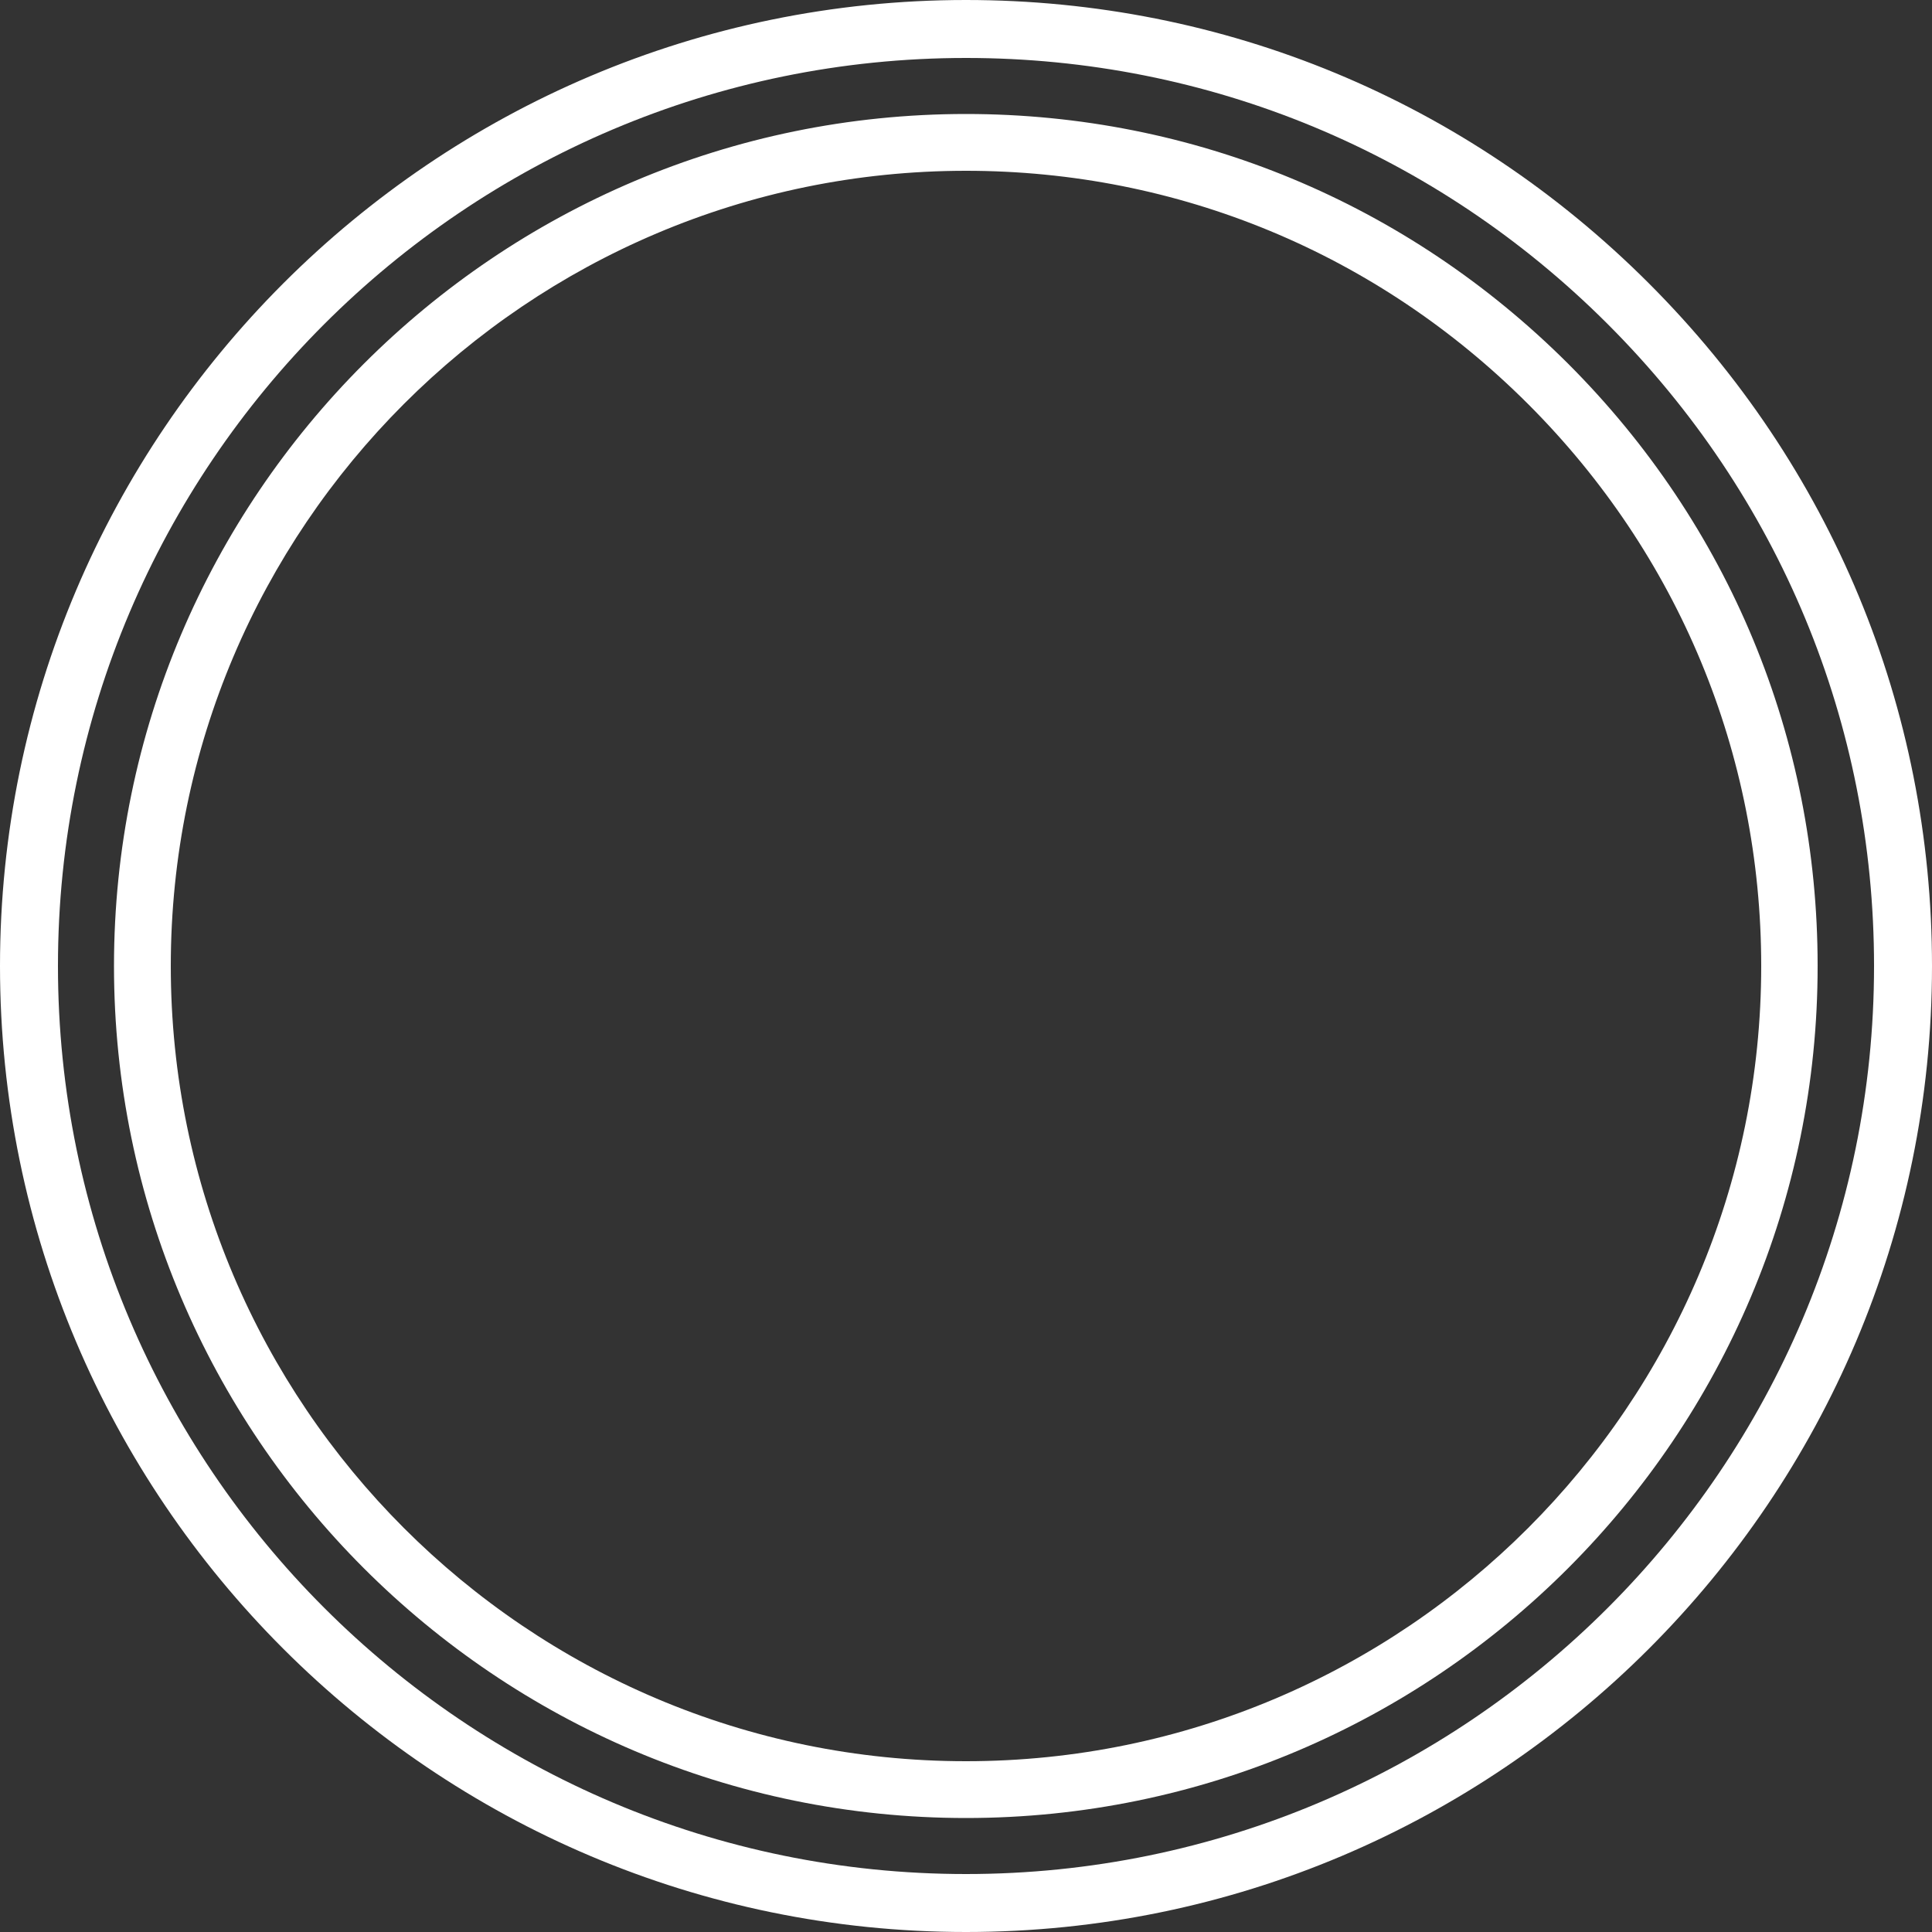 <?xml version="1.0" encoding="utf-8"?>
<!-- Generator: Adobe Illustrator 18.1.1, SVG Export Plug-In . SVG Version: 6.00 Build 0)  -->
<!DOCTYPE svg PUBLIC "-//W3C//DTD SVG 1.1//EN" "http://www.w3.org/Graphics/SVG/1.1/DTD/svg11.dtd">
<svg version="1.1" id="Layer_1" xmlns="http://www.w3.org/2000/svg" xmlns:xlink="http://www.w3.org/1999/xlink" x="0px" y="0px"
	 viewBox="0 0 500 500" enable-background="new 0 0 500 500" xml:space="preserve">
<rect x="0" y="0" width="500" height="500" fill="#333333" stroke="none"/>
<g id="change">
	<path fill="#FFFFFF" d="M250,500C112.2,500,0,387.9,0,250C0,112.2,112.2,0,250,0c66.7,0,129.4,26,176.7,73.3S500,183.3,500,250
		C500,387.9,387.9,500,250,500z M250,15C120.4,15,15,120.4,15,250c0,129.6,105.4,235,235,235c129.6,0,235-105.4,235-235
		c0-62.7-24.5-121.7-68.9-166.1C371.7,39.5,312.7,15,250,15z"/>
	<path fill="#FFFFFF" d="M250,470.5c-121.6,0-220.5-98.9-220.5-220.5c0-121.6,98.9-220.5,220.5-220.5c58.8,0,114.1,23,155.8,64.6
		c41.7,41.7,64.6,97,64.6,155.8C470.5,371.6,371.6,470.5,250,470.5z M250,44.2C136.5,44.2,44.2,136.5,44.2,250
		c0,113.5,92.3,205.8,205.8,205.8c113.5,0,205.8-92.3,205.8-205.8c0-54.9-21.4-106.5-60.3-145.4C356.5,65.6,304.9,44.2,250,44.2z"/>
</g>
</svg>
